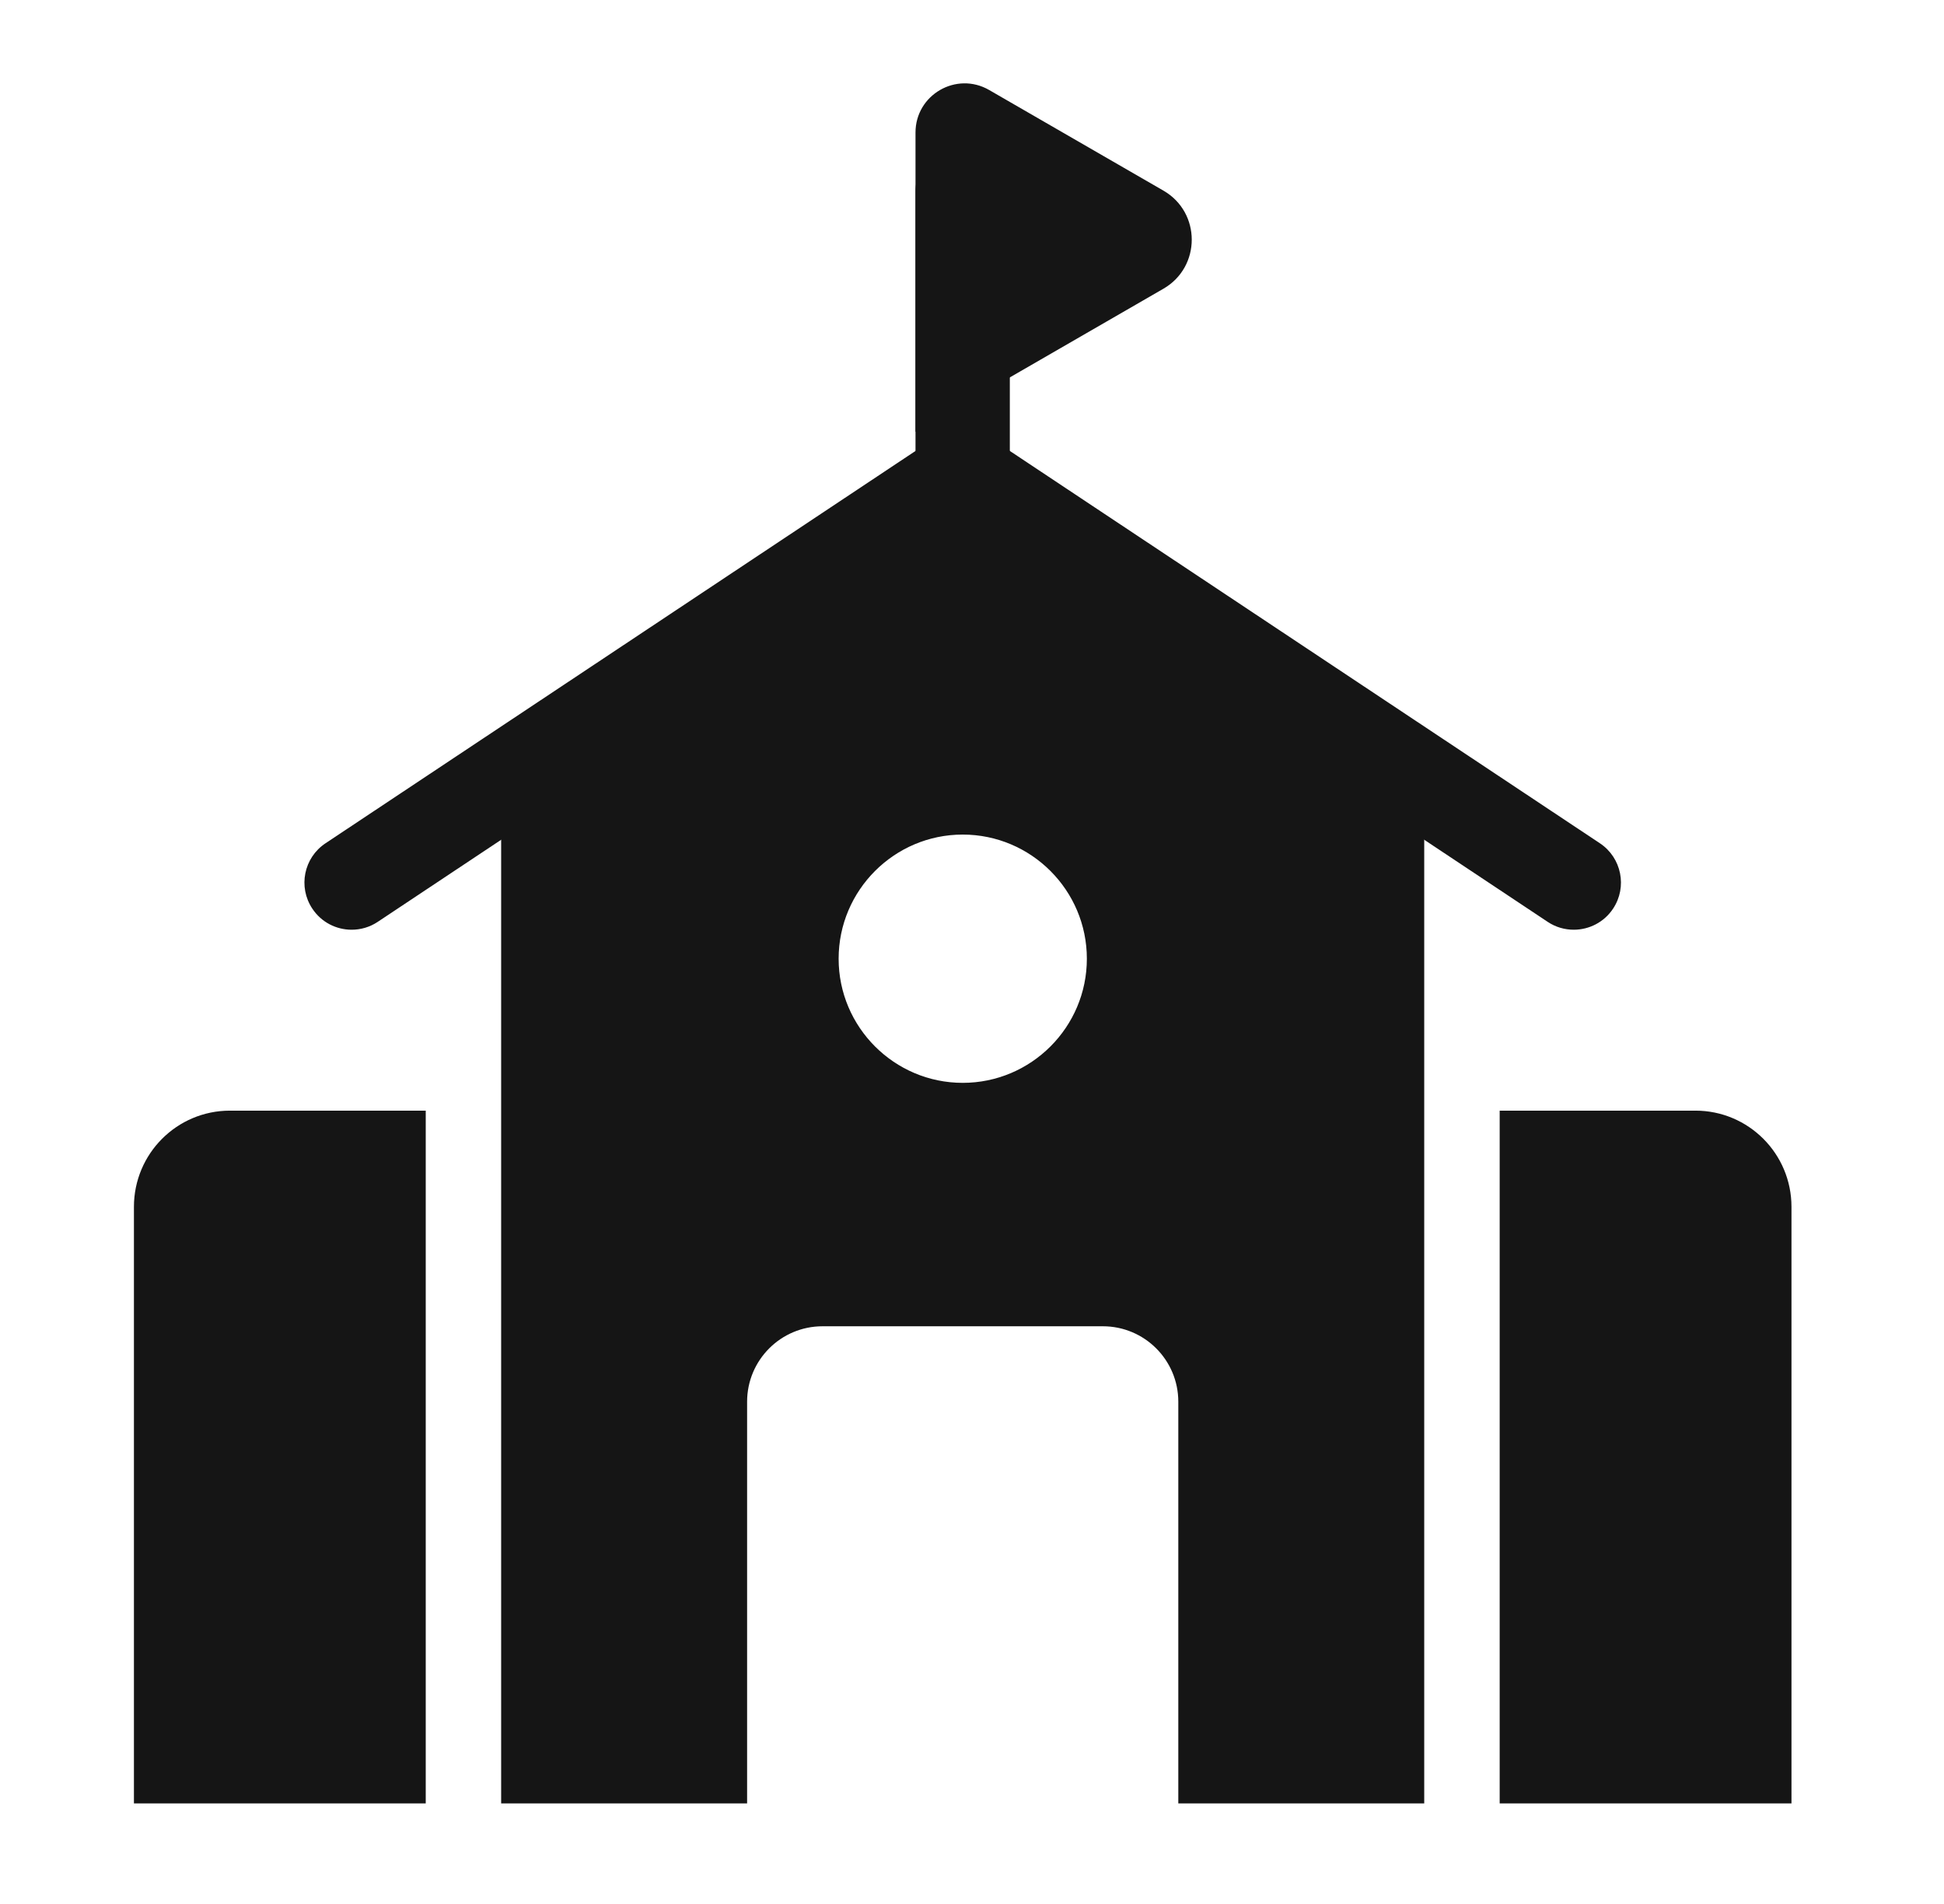 <svg xmlns="http://www.w3.org/2000/svg" width="48" height="47" viewBox="0 0 48 47" fill="none"><path d="M5.678 27.417H10.512V44.518H3.307V29.792C3.307 28.479 4.369 27.417 5.678 27.417Z" fill="#151515"></path><path d="M44.234 29.792V44.518H37.029V27.417H41.863C43.172 27.417 44.234 28.479 44.234 29.792Z" fill="#151515"></path><path d="M25.708 13.045C24.534 12.263 23.007 12.263 21.833 13.045L12.374 19.332V44.518H18.447V34.603C18.447 33.574 19.281 32.74 20.31 32.74H27.231C28.26 32.74 29.094 33.574 29.094 34.603V44.518H35.166V19.332L25.708 13.045ZM23.77 27.897C21.437 27.897 19.542 26.002 19.542 23.668C19.542 21.33 21.437 19.439 23.77 19.439C26.104 19.439 27.999 21.33 27.999 23.668C27.999 26.002 26.104 27.897 23.77 27.897Z" fill="#151515"></path><path d="M23.771 29.06C20.797 29.06 18.378 26.641 18.378 23.667C18.378 20.693 20.797 18.274 23.771 18.274C26.745 18.274 29.164 20.693 29.164 23.667C29.164 26.641 26.745 29.06 23.771 29.06ZM23.771 20.602C22.082 20.602 20.707 21.977 20.707 23.667C20.707 25.356 22.082 26.731 23.771 26.731C25.461 26.731 26.836 25.356 26.836 23.667C26.836 21.977 25.461 20.602 23.771 20.602Z" fill="#151515"></path><path d="M8.682 22.951C8.305 22.951 7.936 22.769 7.712 22.431C7.355 21.896 7.501 21.173 8.037 20.817L23.126 10.786C23.66 10.43 24.384 10.575 24.74 11.111C25.096 11.646 24.951 12.369 24.415 12.725L9.326 22.757C9.128 22.889 8.904 22.951 8.682 22.951Z" fill="#151515"></path><path d="M38.858 22.951C38.637 22.951 38.413 22.889 38.215 22.757L23.125 12.725C22.59 12.369 22.444 11.646 22.8 11.111C23.157 10.575 23.879 10.43 24.414 10.786L39.504 20.817C40.039 21.173 40.185 21.896 39.829 22.431C39.605 22.769 39.235 22.951 38.858 22.951Z" fill="#151515"></path><path d="M23.77 13.624C23.127 13.624 22.605 13.103 22.605 12.46V4.721C22.605 4.078 23.127 3.557 23.77 3.557C24.413 3.557 24.934 4.078 24.934 4.721V12.46C24.934 13.103 24.413 13.624 23.77 13.624Z" fill="#151515"></path><path d="M28.727 4.706L24.424 2.222C23.616 1.755 22.605 2.338 22.605 3.272V10.661L28.727 7.127C29.659 6.589 29.659 5.244 28.727 4.706Z" fill="#151515"></path></svg>
